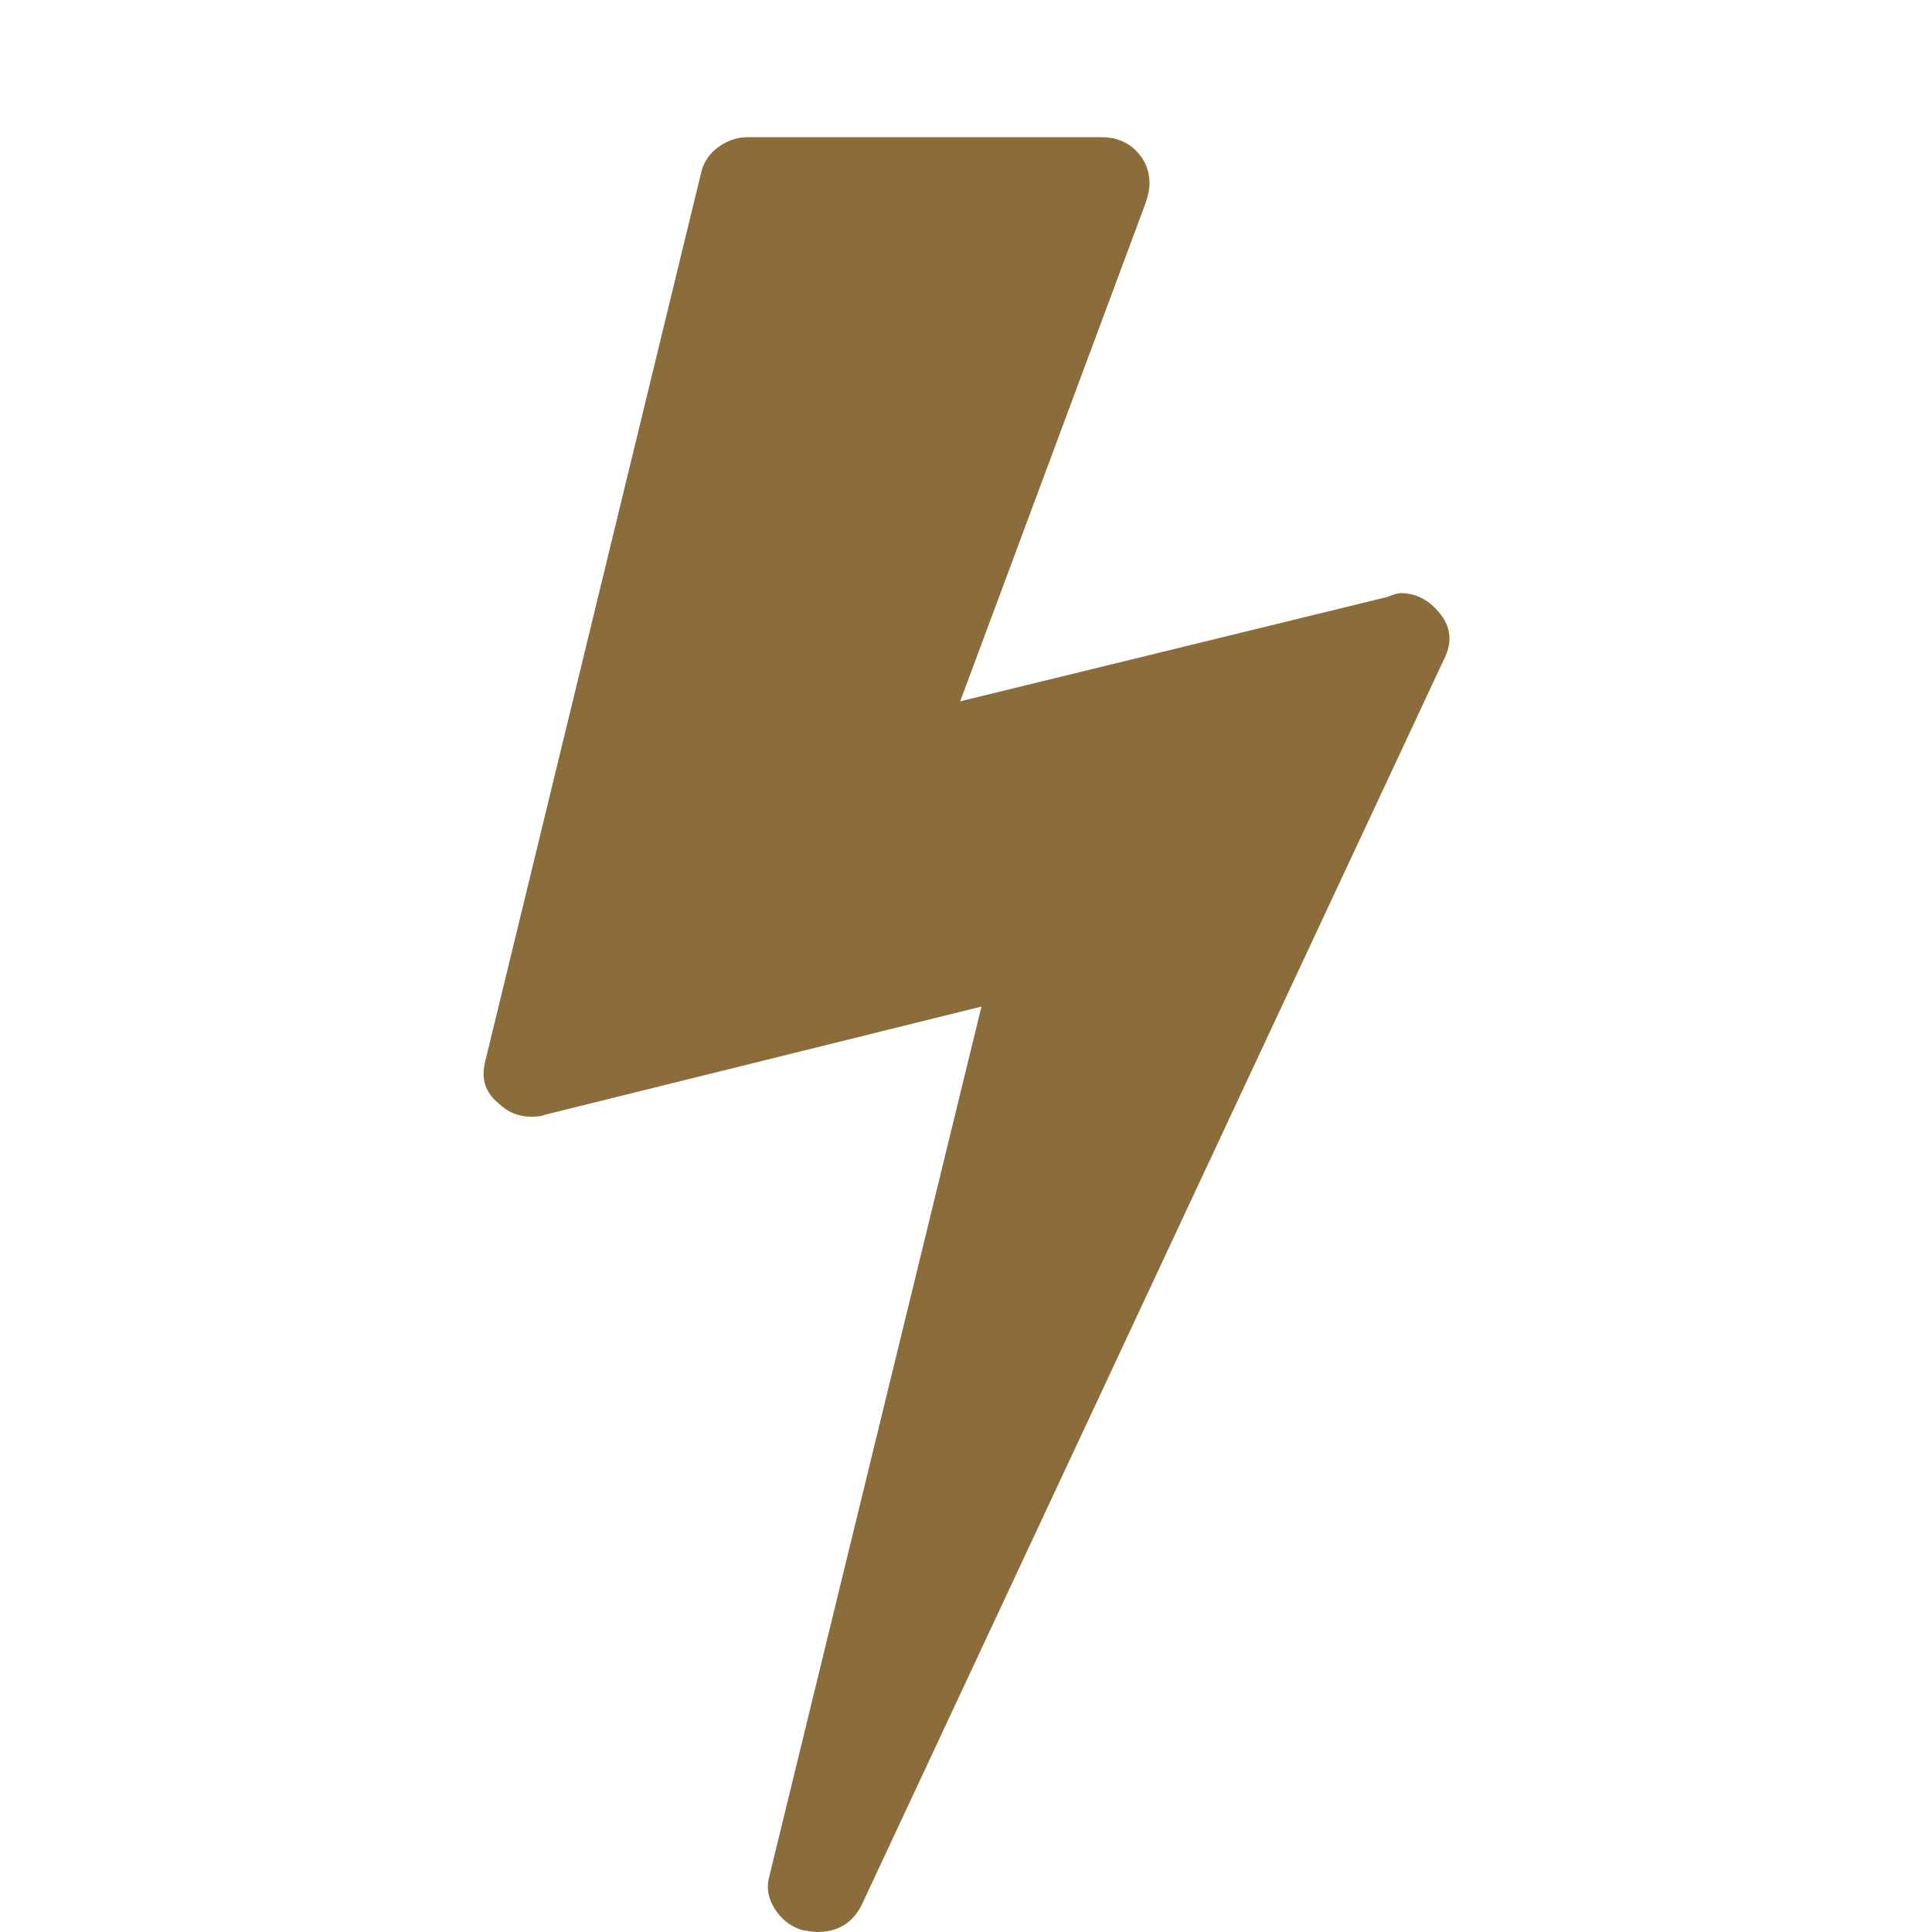 <?xml version="1.0"?>
<svg xmlns="http://www.w3.org/2000/svg" version="1.1" width="22" height="22" viewBox="0 0 16 32">
<title>flash</title>
<path fill="#8a6d3b" d="M15.808 10.112q0.32 0.352 0.128 0.768l-9.664 20.672q-0.224 0.448-0.736 0.448-0.064 0-0.256-0.032-0.288-0.096-0.448-0.352t-0.096-0.512l3.52-14.432-7.232 1.792q-0.064 0.032-0.224 0.032-0.32 0-0.544-0.224-0.32-0.256-0.224-0.672l3.584-14.752q0.064-0.256 0.288-0.416t0.48-0.16h5.856q0.352 0 0.576 0.224t0.224 0.544q0 0.128-0.064 0.32l-3.072 8.256 7.072-1.728q0.16-0.064 0.224-0.064 0.352 0 0.608 0.288z"/>
</svg>
